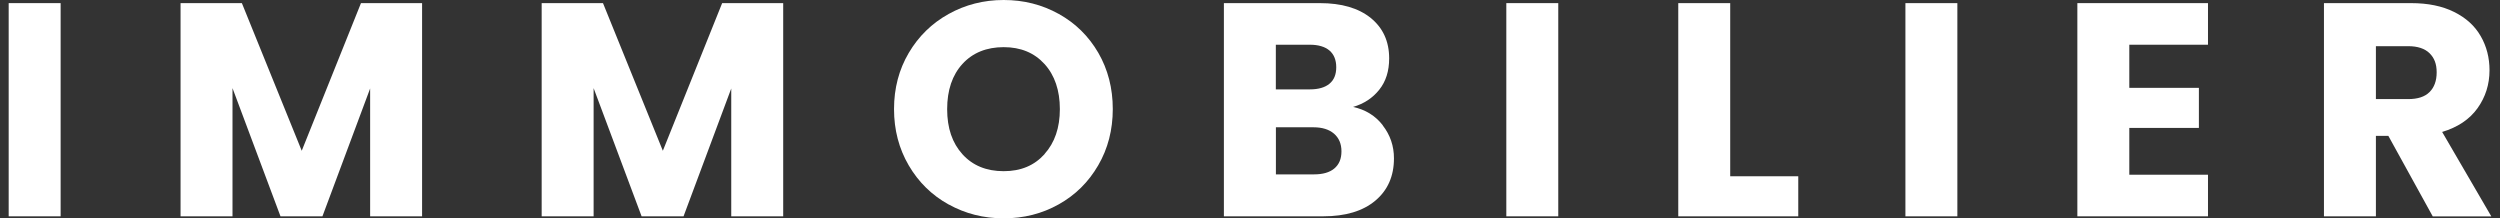 <svg xmlns="http://www.w3.org/2000/svg" id="Calque_1" data-name="Calque 1" viewBox="0 0 360 31.46"><rect x="0" y="0" width="360" height="31.46" fill="#333333" stroke="none"/><defs><style>      .cls-1 {        fill: #fff;      }    </style></defs><path class="cls-1" d="M8.73.45v30.7H1.25V.45h7.48Z"></path><path class="cls-1" d="M60.78.45v30.7h-7.48V12.74l-6.87,18.41h-6.04l-6.91-18.46v18.46h-7.48V.45h8.83l8.62,21.26L51.98.45h8.79Z"></path><path class="cls-1" d="M112.78.45v30.7h-7.48V12.74l-6.87,18.41h-6.04l-6.91-18.46v18.46h-7.48V.45h8.83l8.62,21.26L103.99.45h8.79Z"></path><path class="cls-1" d="M136.59,29.44c-2.41-1.34-4.32-3.21-5.73-5.62-1.41-2.41-2.12-5.11-2.12-8.11s.71-5.7,2.12-8.09c1.41-2.39,3.32-4.26,5.73-5.6C139,.68,141.64,0,144.53,0s5.53.67,7.94,2.01c2.41,1.34,4.3,3.21,5.69,5.6,1.38,2.39,2.08,5.09,2.08,8.09s-.7,5.71-2.1,8.11c-1.4,2.41-3.29,4.28-5.69,5.62-2.39,1.34-5.03,2.01-7.92,2.01s-5.53-.67-7.94-2.01ZM150.41,22.18c1.47-1.63,2.21-3.79,2.21-6.47s-.74-4.88-2.21-6.49c-1.47-1.62-3.43-2.43-5.88-2.43s-4.46.8-5.93,2.41c-1.47,1.6-2.21,3.78-2.21,6.52s.74,4.88,2.21,6.5c1.47,1.62,3.45,2.43,5.93,2.43s4.41-.82,5.88-2.45Z"></path><path class="cls-1" d="M199.11,18.05c1.08,1.39,1.62,2.97,1.62,4.75,0,2.57-.9,4.6-2.69,6.1-1.79,1.5-4.29,2.25-7.5,2.25h-14.3V.45h13.82c3.12,0,5.56.71,7.33,2.14,1.76,1.43,2.65,3.37,2.65,5.82,0,1.81-.47,3.31-1.42,4.5-.95,1.2-2.21,2.03-3.78,2.49,1.78.38,3.21,1.26,4.29,2.65ZM183.72,12.87h4.9c1.22,0,2.17-.27,2.82-.81.66-.54.98-1.33.98-2.38s-.33-1.85-.98-2.41c-.66-.55-1.6-.83-2.82-.83h-4.9v6.43ZM192.14,24.26c.69-.57,1.03-1.39,1.03-2.47s-.36-1.92-1.07-2.54c-.71-.61-1.7-.92-2.95-.92h-5.42v6.78h5.51c1.25,0,2.22-.28,2.91-.85Z"></path><path class="cls-1" d="M224.39.45v30.7h-7.48V.45h7.48Z"></path><path class="cls-1" d="M249.15,25.38h9.8v5.77h-17.28V.45h7.48v24.93Z"></path><path class="cls-1" d="M281.86.45v30.7h-7.48V.45h7.48Z"></path><path class="cls-1" d="M306.62,6.44v6.21h10.02v5.77h-10.02v6.74h11.33v5.99h-18.81V.45h18.81v5.99h-11.33Z"></path><path class="cls-1" d="M350.31,31.15l-6.39-11.59h-1.79v11.59h-7.48V.45h12.55c2.42,0,4.48.42,6.19,1.27,1.71.85,2.98,2,3.83,3.48.85,1.47,1.27,3.11,1.27,4.92,0,2.04-.58,3.86-1.73,5.47-1.15,1.6-2.85,2.74-5.09,3.41l7.08,12.16h-8.44ZM342.13,14.27h4.64c1.37,0,2.4-.33,3.08-1.01.68-.67,1.03-1.62,1.03-2.84s-.34-2.08-1.03-2.76c-.69-.67-1.71-1.01-3.08-1.01h-4.64v7.61Z"></path></svg>